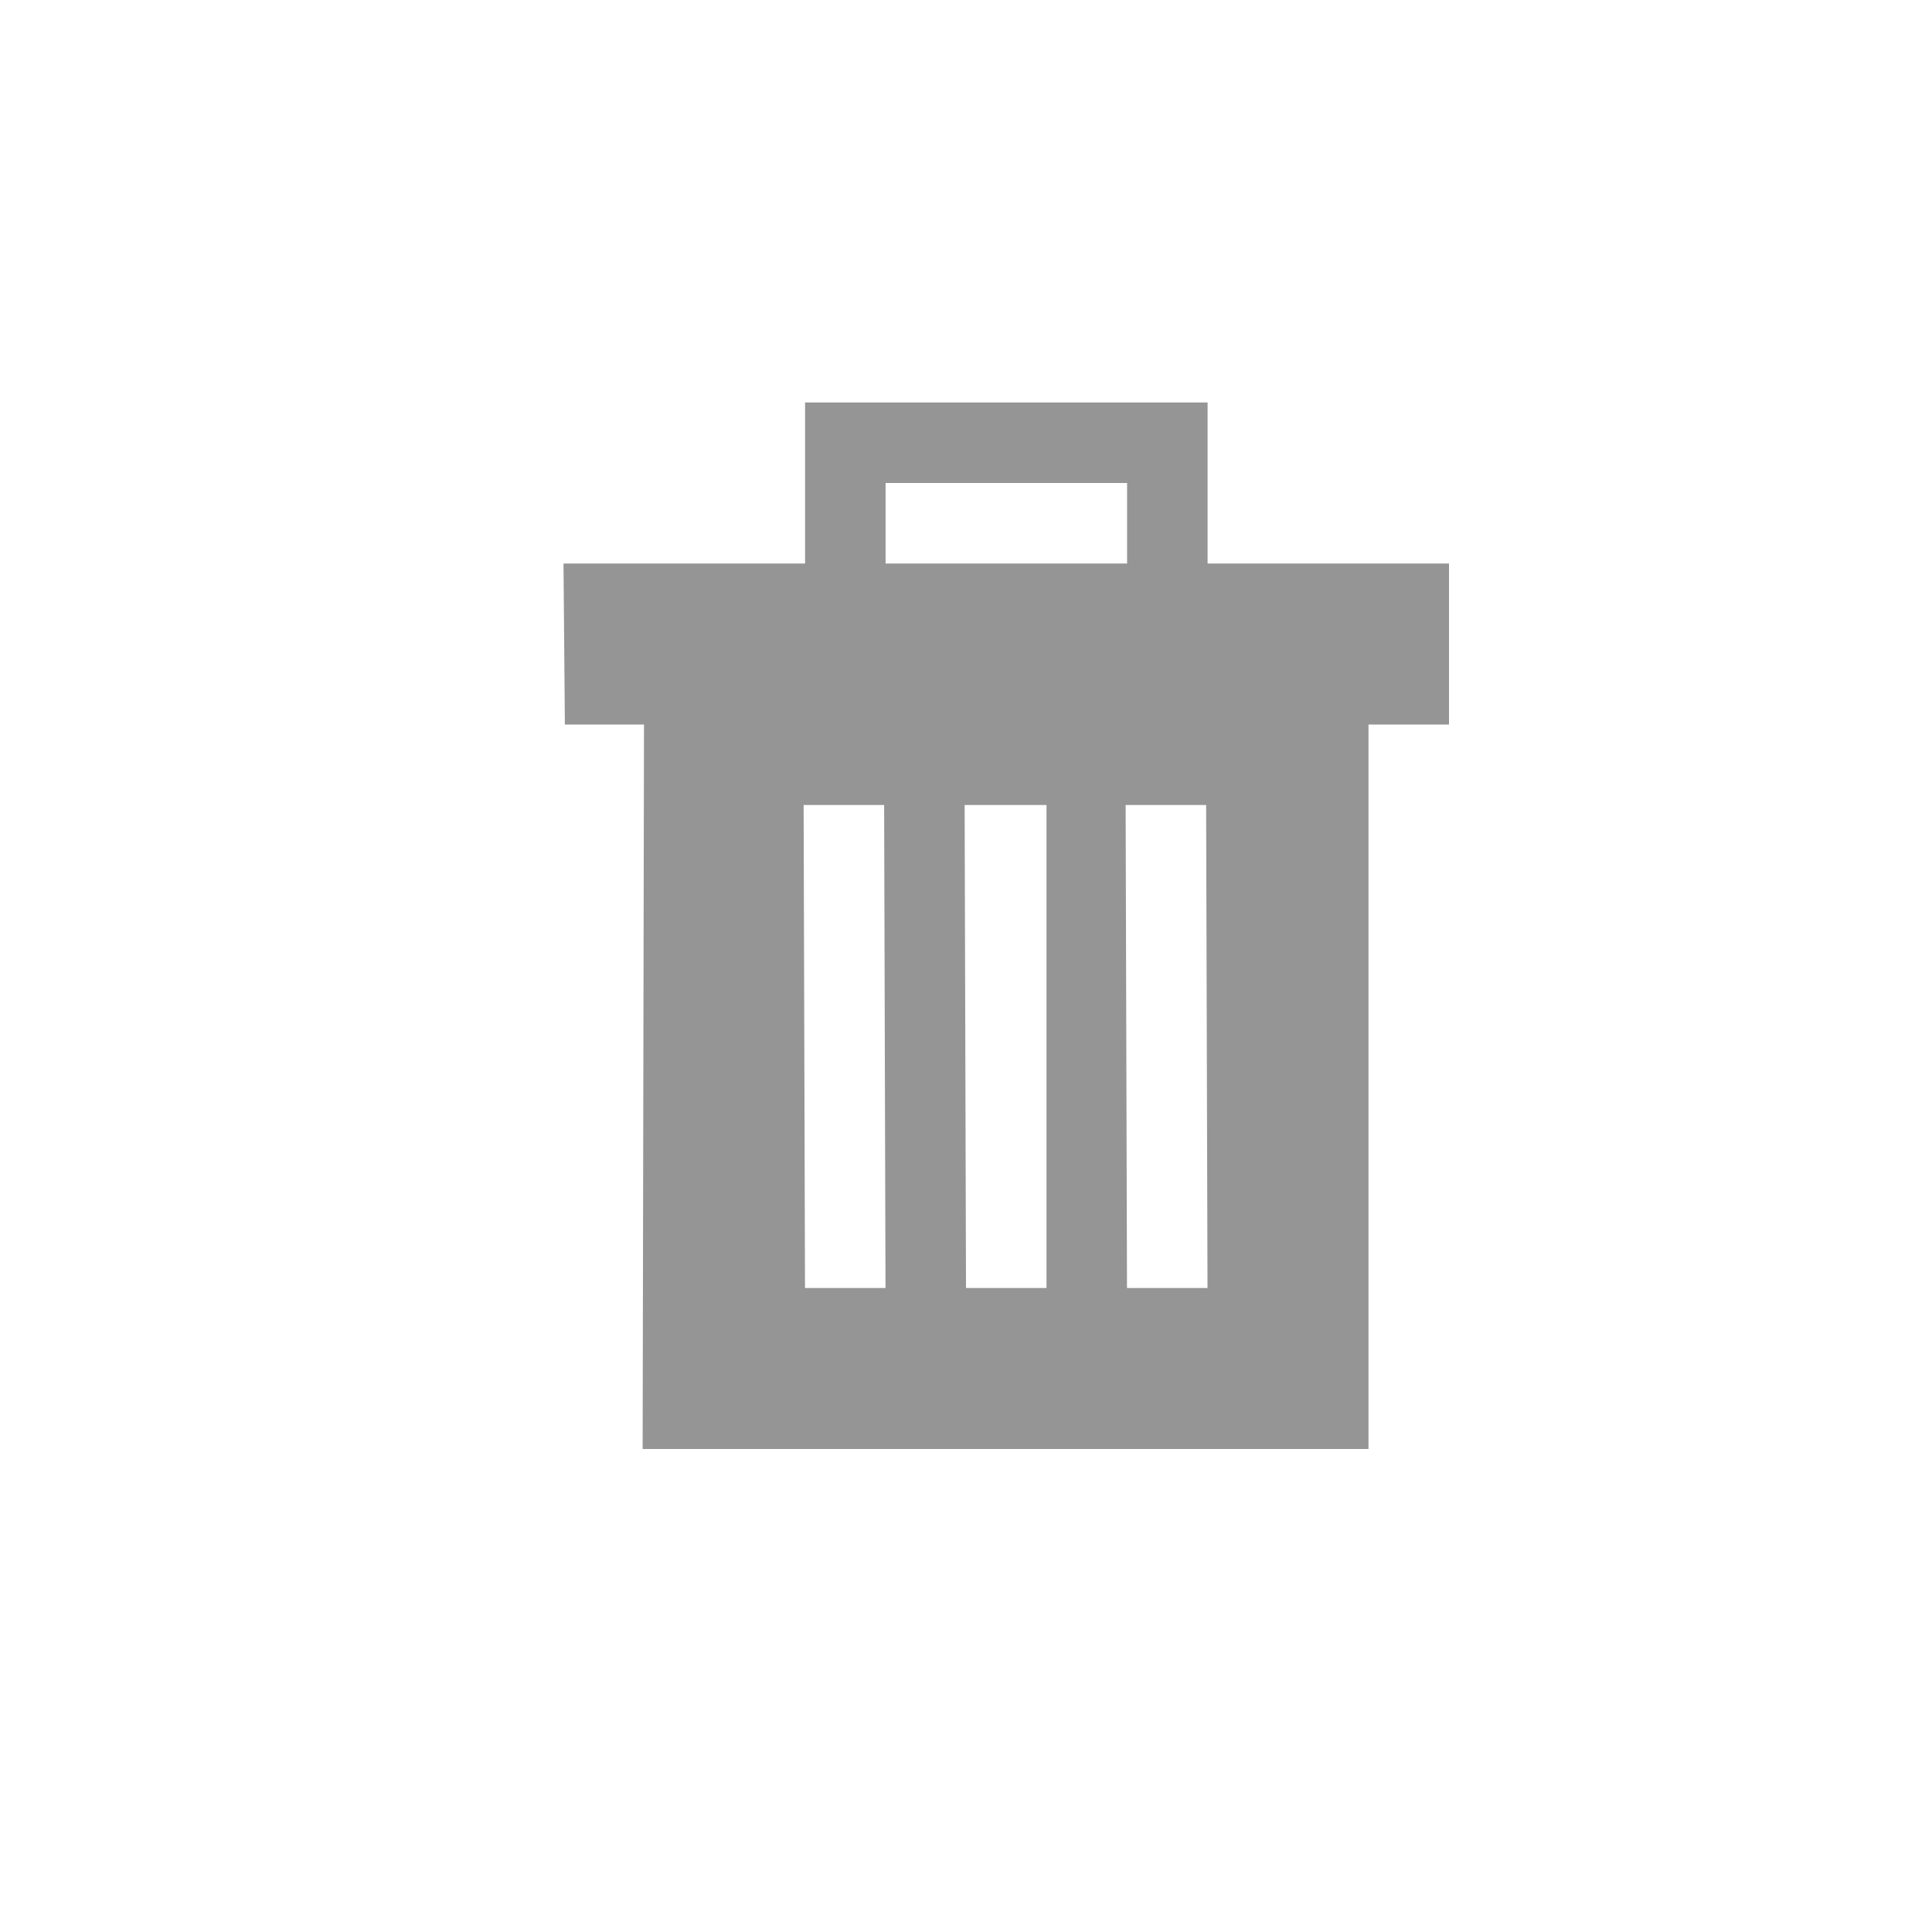 <?xml version="1.0" encoding="UTF-8"?>
<svg width="24px" height="24px" viewBox="0 0 24 24" version="1.1" xmlns="http://www.w3.org/2000/svg" xmlns:xlink="http://www.w3.org/1999/xlink">
    <!-- Generator: Sketch 46.2 (44496) - http://www.bohemiancoding.com/sketch -->
    <title>icon/delete-s</title>
    <desc>Created with Sketch.</desc>
    <defs></defs>
    <g id="Symbols" stroke="none" stroke-width="1" fill="none" fill-rule="evenodd">
        <g id="icon/delete-s" fill="#959595">
            <path d="M10.001,5 L10.001,7 L7,7 L7.017,9 L8,9 L7.983,18 L17,18 L17,9 L18,9 L18,7 L15.001,7 L15.001,5 L10.001,5 Z M11.001,7 L14.001,7 L14.001,6 L11.001,6 L11.001,7 Z M14,16 L15,16 L14.983,10 L13.983,10 L14,16 Z M12,16 L13,16 L13,10 L11.983,10 L12,16 Z M10,16 L11,16 L10.983,10 L9.983,10 L10,16 Z" id="Page-1"></path>
        </g>
    </g>
</svg>